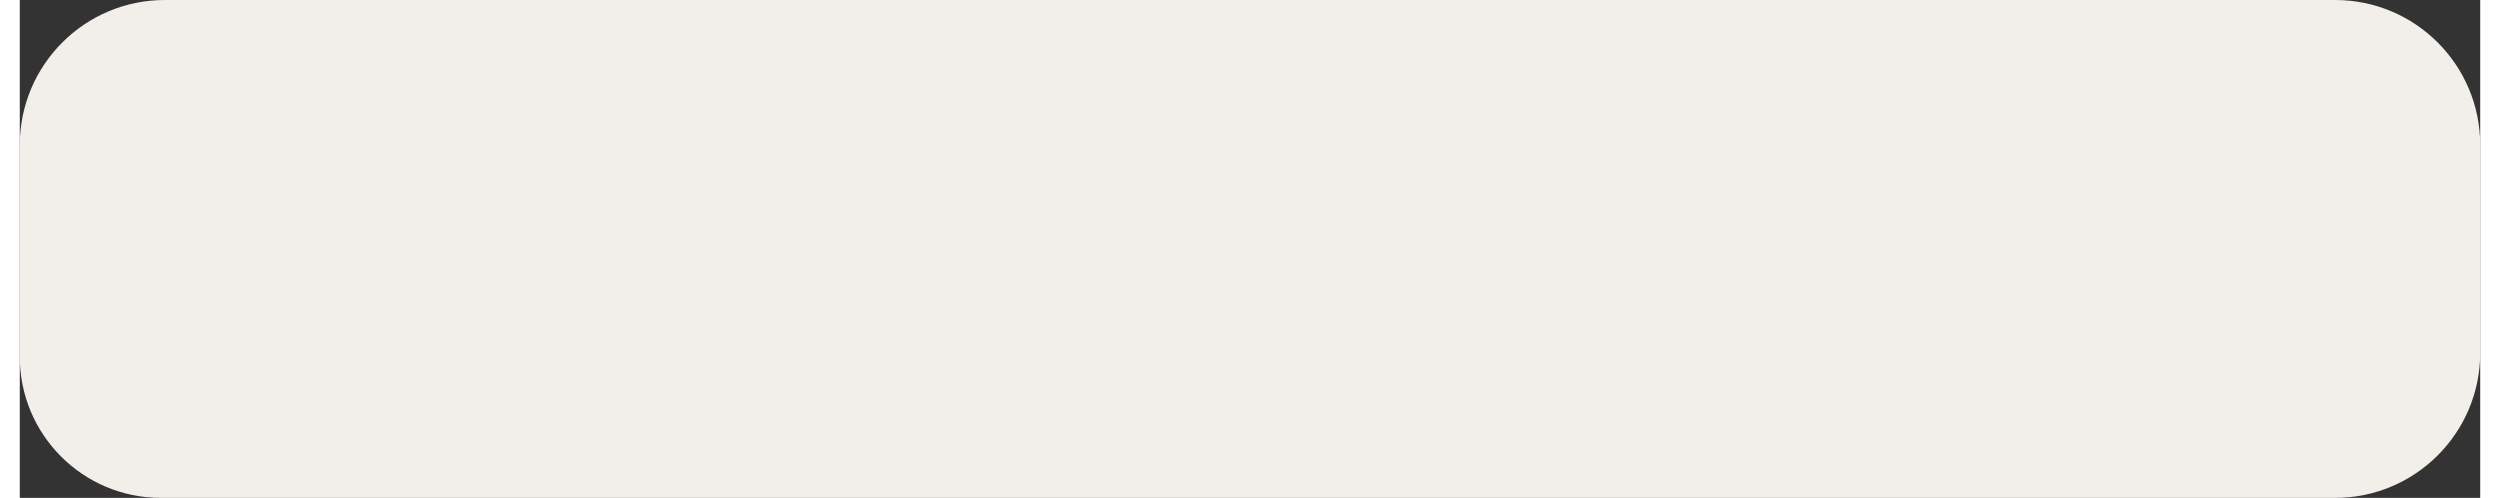 <?xml version="1.0" encoding="UTF-8"?><svg xmlns="http://www.w3.org/2000/svg" id="Isolation_Mode66b9d7c7c092e" data-name="Isolation Mode" viewBox="0 0 236.02 47.76" aria-hidden="true" width="236px" height="47px">
  <rect x="0" y="0" width="236.02" height="47.76" fill="#333333" stroke="none"/>
  <defs><linearGradient class="cerosgradient" data-cerosgradient="true" id="CerosGradient_id9028bbf33" gradientUnits="userSpaceOnUse" x1="50%" y1="100%" x2="50%" y2="0%"><stop offset="0%" stop-color="#d1d1d1"/><stop offset="100%" stop-color="#d1d1d1"/></linearGradient><linearGradient/>
    <style>
      .cls-1-66b9d7c7c092e{
        fill: #f2eee9;
        stroke-width: 0px;
      }
    </style>
  </defs>
  <path class="cls-1-66b9d7c7c092e" d="M0,13.92C0,6.23,6.23,0,13.92,0h208.18c7.69,0,13.92,6.23,13.92,13.92v19.92c0,7.69-6.23,13.92-13.92,13.92H13.53c-7.47,0-13.53-6.06-13.53-13.53V13.92Z"/>
</svg>